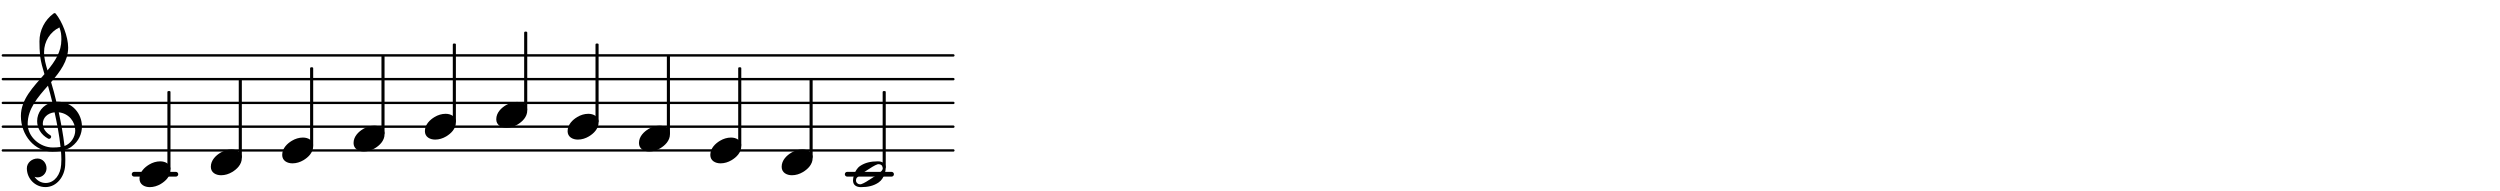 <?xml version="1.0" encoding="UTF-8"?>
<svg xmlns="http://www.w3.org/2000/svg" xmlns:xlink="http://www.w3.org/1999/xlink" width="524pt" height="40pt" viewBox="0 0 524 40" version="1.1">
<defs>
<g>
<symbol overflow="visible" id="glyph0-0">
<path style="stroke:none;" d="M 1 0 L 8.969 0 L 8.969 -10.625 L 1 -10.625 Z M 1.984 -1 L 1.984 -9.625 L 7.969 -9.625 L 7.969 -1 Z M 1.984 -1 "/>
</symbol>
<symbol overflow="visible" id="glyph0-1">
<path style="stroke:none;" d="M 4.344 -2.703 C 3.531 -2.703 2.734 -2.453 2.031 -2.031 C 1.094 -1.469 0 -0.484 0 0.938 C 0 2.156 1.062 2.703 2.156 2.703 C 2.969 2.703 3.766 2.453 4.469 2.031 C 5.406 1.469 6.5 0.484 6.5 -0.938 C 6.5 -2.156 5.438 -2.703 4.344 -2.703 Z M 4.344 -2.703 "/>
</symbol>
<symbol overflow="visible" id="glyph0-2">
<path style="stroke:none;" d="M 6.25 -1.297 C 6.25 -1.094 6.172 -0.891 6.031 -0.734 C 5.641 -0.234 4.703 0.344 3.969 0.812 C 3.234 1.297 2.312 1.906 1.688 2.094 C 1.609 2.109 1.531 2.109 1.453 2.109 C 1.031 2.109 0.625 1.766 0.625 1.297 C 0.625 1.094 0.672 0.891 0.812 0.734 C 1.219 0.234 2.156 -0.344 2.891 -0.812 C 3.625 -1.297 4.562 -1.906 5.172 -2.094 C 5.266 -2.109 5.344 -2.109 5.422 -2.109 C 5.844 -2.109 6.25 -1.766 6.25 -1.297 Z M 5.219 -2.703 C 3.75 -2.703 2.531 -2.438 1.469 -1.719 C 0.844 -1.281 0.453 -0.578 0.219 0.156 C 0.094 0.516 0 0.922 0 1.297 C 0 2.297 0.734 2.703 1.656 2.703 C 3.125 2.703 4.328 2.438 5.375 1.719 C 6.016 1.281 6.422 0.578 6.656 -0.156 C 6.766 -0.516 6.859 -0.922 6.859 -1.297 C 6.859 -2.297 6.141 -2.703 5.219 -2.703 Z M 5.219 -2.703 "/>
</symbol>
<symbol overflow="visible" id="glyph0-3">
<path style="stroke:none;" d="M 5.297 12.656 L 5.312 11.797 L 5.234 11.797 C 4.266 11.797 3.422 11.281 2.906 10.5 C 3.109 10.578 3.312 10.625 3.531 10.625 C 4.562 10.625 5.422 9.766 5.422 8.719 C 5.422 7.609 4.609 6.672 3.531 6.672 C 2.344 6.672 1.297 7.562 1.297 8.719 C 1.297 10.891 3.031 12.656 5.172 12.656 Z M 9.188 4.047 C 8.906 1.594 8.469 -0.703 7.984 -3.016 C 10.125 -2.781 11.438 -1.016 11.438 0.781 C 11.438 2.156 10.531 3.562 9.188 4.047 Z M 1.469 -0.562 C 1.469 -3.75 3.578 -6.172 5.719 -8.594 C 6.062 -7.438 6.359 -6.25 6.641 -5.094 C 4.609 -4.641 3.453 -2.922 3.453 -1.172 C 3.453 0.219 4.188 1.656 5.781 2.516 C 5.844 2.531 5.891 2.547 5.953 2.547 C 6.203 2.547 6.391 2.328 6.391 2.109 C 6.391 2.016 6.359 1.906 6.25 1.812 C 5.141 1.172 4.641 0.234 4.641 -0.641 C 4.641 -1.797 5.531 -2.844 7.109 -3.016 C 7.625 -0.641 8.094 1.719 8.359 4.25 C 7.828 4.328 7.297 4.359 6.734 4.359 C 4.047 4.359 1.469 2.125 1.469 -0.562 Z M 6.672 5.219 C 7.297 5.219 7.875 5.156 8.453 5.062 C 8.5 5.672 8.531 6.281 8.531 6.891 C 8.531 7.25 8.5 7.625 8.484 7.984 C 8.359 9.953 7.172 11.75 5.312 11.797 L 5.297 12.656 C 7.562 12.594 9.188 10.484 9.328 8.109 C 9.344 7.734 9.359 7.328 9.359 6.953 C 9.359 6.25 9.328 5.562 9.266 4.859 C 9.781 4.703 10.281 4.484 10.719 4.141 C 12.188 3.031 12.844 1.469 12.844 -0.047 C 12.844 -2.688 10.844 -5.234 7.75 -5.234 C 7.672 -5.234 7.562 -5.219 7.484 -5.219 C 7.156 -6.594 6.797 -7.984 6.375 -9.344 C 8.25 -11.516 9.953 -13.75 9.953 -16.594 C 9.953 -18.844 8.719 -22.047 7.312 -23.734 C 7.188 -23.828 7.031 -23.828 6.906 -23.734 C 5.047 -22.375 3.938 -20.203 3.938 -17.906 C 3.938 -16.875 3.969 -15.844 4.078 -14.797 C 4.25 -13.5 4.609 -12.25 4.984 -11.016 C 2.656 -8.328 0.047 -5.75 0.047 -2.234 C 0.047 1.797 2.922 5.219 6.672 5.219 Z M 8.531 -18.25 C 8.531 -15.734 7.219 -13.719 5.625 -11.797 C 5.266 -13.016 4.906 -14.188 4.906 -15.656 C 4.906 -17.844 6.156 -19.859 8.125 -20.812 C 8.453 -19.828 8.531 -19.344 8.531 -18.25 Z M 8.531 -18.25 "/>
</symbol>
</g>
</defs>
<g id="surface11">
<path style="fill:none;stroke-width:0.1;stroke-linecap:round;stroke-linejoin:miter;stroke:rgb(0%,0%,0%);stroke-opacity:1;stroke-miterlimit:10;" d="M 5.741 -10.145 L 45.739 -10.145 " transform="matrix(4.981,0,0,-4.981,-28,-19)"/>
<path style="fill:none;stroke-width:0.1;stroke-linecap:round;stroke-linejoin:miter;stroke:rgb(0%,0%,0%);stroke-opacity:1;stroke-miterlimit:10;" d="M 5.741 -9.145 L 45.739 -9.145 " transform="matrix(4.981,0,0,-4.981,-28,-19)"/>
<path style="fill:none;stroke-width:0.1;stroke-linecap:round;stroke-linejoin:miter;stroke:rgb(0%,0%,0%);stroke-opacity:1;stroke-miterlimit:10;" d="M 5.741 -8.145 L 45.739 -8.145 " transform="matrix(4.981,0,0,-4.981,-28,-19)"/>
<path style="fill:none;stroke-width:0.1;stroke-linecap:round;stroke-linejoin:miter;stroke:rgb(0%,0%,0%);stroke-opacity:1;stroke-miterlimit:10;" d="M 5.741 -7.145 L 45.739 -7.145 " transform="matrix(4.981,0,0,-4.981,-28,-19)"/>
<path style="fill:none;stroke-width:0.1;stroke-linecap:round;stroke-linejoin:miter;stroke:rgb(0%,0%,0%);stroke-opacity:1;stroke-miterlimit:10;" d="M 5.741 -6.146 L 45.739 -6.146 " transform="matrix(4.981,0,0,-4.981,-28,-19)"/>
<path style=" stroke:none;fill-rule:nonzero;fill:rgb(0%,0%,0%);fill-opacity:1;" d="M 186.871 37.02 C 187.145 37.02 187.367 36.793 187.367 36.52 C 187.367 36.246 187.145 36.02 186.871 36.02 L 177.574 36.02 C 177.301 36.02 177.074 36.246 177.074 36.52 C 177.074 36.793 177.301 37.02 177.574 37.02 Z M 186.871 37.02 "/>
<path style=" stroke:none;fill-rule:nonzero;fill:rgb(0%,0%,0%);fill-opacity:1;" d="M 36.863 37.02 C 37.137 37.02 37.359 36.793 37.359 36.52 C 37.359 36.246 37.137 36.02 36.863 36.02 L 28.113 36.02 C 27.84 36.02 27.613 36.246 27.613 36.52 C 27.613 36.793 27.84 37.02 28.113 37.02 Z M 36.863 37.02 "/>
<path style=" stroke:none;fill-rule:nonzero;fill:rgb(0%,0%,0%);fill-opacity:1;" d="M 140.223 28.117 C 140.332 28.117 140.422 28.027 140.422 27.918 L 140.422 11.809 C 140.422 11.699 140.332 11.609 140.223 11.609 L 139.973 11.609 C 139.863 11.609 139.773 11.699 139.773 11.809 L 139.773 27.918 C 139.773 28.027 139.863 28.117 139.973 28.117 Z M 140.223 28.117 "/>
<g style="fill:rgb(0%,0%,0%);fill-opacity:1;">
  <use xlink:href="#glyph0-1" x="133.926" y="29.047"/>
</g>
<path style=" stroke:none;fill-rule:nonzero;fill:rgb(0%,0%,0%);fill-opacity:1;" d="M 125.266 25.629 C 125.375 25.629 125.465 25.539 125.465 25.43 L 125.465 9.32 C 125.465 9.211 125.375 9.121 125.266 9.121 L 125.016 9.121 C 124.906 9.121 124.816 9.211 124.816 9.32 L 124.816 25.43 C 124.816 25.539 124.906 25.629 125.016 25.629 Z M 125.266 25.629 "/>
<g style="fill:rgb(0%,0%,0%);fill-opacity:1;">
  <use xlink:href="#glyph0-1" x="118.969" y="26.555"/>
</g>
<path style=" stroke:none;fill-rule:nonzero;fill:rgb(0%,0%,0%);fill-opacity:1;" d="M 110.312 23.137 C 110.422 23.137 110.512 23.047 110.512 22.938 L 110.512 6.828 C 110.512 6.719 110.422 6.629 110.312 6.629 L 110.062 6.629 C 109.953 6.629 109.863 6.719 109.863 6.828 L 109.863 22.938 C 109.863 23.047 109.953 23.137 110.062 23.137 Z M 110.312 23.137 "/>
<g style="fill:rgb(0%,0%,0%);fill-opacity:1;">
  <use xlink:href="#glyph0-1" x="104.016" y="24.066"/>
</g>
<g style="fill:rgb(0%,0%,0%);fill-opacity:1;">
  <use xlink:href="#glyph0-1" x="89.059" y="26.555"/>
</g>
<path style=" stroke:none;fill-rule:nonzero;fill:rgb(0%,0%,0%);fill-opacity:1;" d="M 95.355 25.629 C 95.465 25.629 95.555 25.539 95.555 25.43 L 95.555 9.32 C 95.555 9.211 95.465 9.121 95.355 9.121 L 95.105 9.121 C 94.996 9.121 94.906 9.211 94.906 9.32 L 94.906 25.43 C 94.906 25.539 94.996 25.629 95.105 25.629 Z M 95.355 25.629 "/>
<path style=" stroke:none;fill-rule:nonzero;fill:rgb(0%,0%,0%);fill-opacity:1;" d="M 170.133 33.102 C 170.242 33.102 170.332 33.012 170.332 32.902 L 170.332 16.793 C 170.332 16.684 170.242 16.594 170.133 16.594 L 169.883 16.594 C 169.773 16.594 169.684 16.684 169.684 16.793 L 169.684 32.902 C 169.684 33.012 169.773 33.102 169.883 33.102 Z M 170.133 33.102 "/>
<path style=" stroke:none;fill-rule:nonzero;fill:rgb(0%,0%,0%);fill-opacity:1;" d="M 185.453 35.227 C 185.562 35.227 185.652 35.137 185.652 35.027 L 185.652 19.281 C 185.652 19.172 185.562 19.082 185.453 19.082 L 185.203 19.082 C 185.094 19.082 185.004 19.172 185.004 19.281 L 185.004 35.027 C 185.004 35.137 185.094 35.227 185.203 35.227 Z M 185.453 35.227 "/>
<g style="fill:rgb(0%,0%,0%);fill-opacity:1;">
  <use xlink:href="#glyph0-2" x="178.789" y="36.52"/>
</g>
<g style="fill:rgb(0%,0%,0%);fill-opacity:1;">
  <use xlink:href="#glyph0-1" x="163.836" y="34.027"/>
</g>
<path style=" stroke:none;fill-rule:nonzero;fill:rgb(0%,0%,0%);fill-opacity:1;" d="M 155.176 30.609 C 155.285 30.609 155.375 30.52 155.375 30.41 L 155.375 14.301 C 155.375 14.191 155.285 14.102 155.176 14.102 L 154.926 14.102 C 154.816 14.102 154.727 14.191 154.727 14.301 L 154.727 30.41 C 154.727 30.52 154.816 30.609 154.926 30.609 Z M 155.176 30.609 "/>
<g style="fill:rgb(0%,0%,0%);fill-opacity:1;">
  <use xlink:href="#glyph0-1" x="148.879" y="31.535"/>
</g>
<path style=" stroke:none;fill-rule:nonzero;fill:rgb(0%,0%,0%);fill-opacity:1;" d="M 50.492 33.102 C 50.602 33.102 50.691 33.012 50.691 32.902 L 50.691 16.793 C 50.691 16.684 50.602 16.594 50.492 16.594 L 50.242 16.594 C 50.133 16.594 50.043 16.684 50.043 16.793 L 50.043 32.902 C 50.043 33.012 50.133 33.102 50.242 33.102 Z M 50.492 33.102 "/>
<g style="fill:rgb(0%,0%,0%);fill-opacity:1;">
  <use xlink:href="#glyph0-3" x="4.332" y="26.555"/>
</g>
<path style=" stroke:none;fill-rule:nonzero;fill:rgb(0%,0%,0%);fill-opacity:1;" d="M 35.535 35.59 C 35.645 35.59 35.734 35.5 35.734 35.391 L 35.734 19.281 C 35.734 19.172 35.645 19.082 35.535 19.082 L 35.285 19.082 C 35.176 19.082 35.086 19.172 35.086 19.281 L 35.086 35.391 C 35.086 35.5 35.176 35.59 35.285 35.59 Z M 35.535 35.59 "/>
<g style="fill:rgb(0%,0%,0%);fill-opacity:1;">
  <use xlink:href="#glyph0-1" x="29.238" y="36.52"/>
</g>
<g style="fill:rgb(0%,0%,0%);fill-opacity:1;">
  <use xlink:href="#glyph0-1" x="44.191" y="34.027"/>
</g>
<path style=" stroke:none;fill-rule:nonzero;fill:rgb(0%,0%,0%);fill-opacity:1;" d="M 80.402 28.117 C 80.512 28.117 80.602 28.027 80.602 27.918 L 80.602 11.809 C 80.602 11.699 80.512 11.609 80.402 11.609 L 80.152 11.609 C 80.043 11.609 79.953 11.699 79.953 11.809 L 79.953 27.918 C 79.953 28.027 80.043 28.117 80.152 28.117 Z M 80.402 28.117 "/>
<g style="fill:rgb(0%,0%,0%);fill-opacity:1;">
  <use xlink:href="#glyph0-1" x="59.148" y="31.535"/>
</g>
<path style=" stroke:none;fill-rule:nonzero;fill:rgb(0%,0%,0%);fill-opacity:1;" d="M 65.445 30.609 C 65.555 30.609 65.645 30.52 65.645 30.41 L 65.645 14.301 C 65.645 14.191 65.555 14.102 65.445 14.102 L 65.195 14.102 C 65.086 14.102 64.996 14.191 64.996 14.301 L 64.996 30.41 C 64.996 30.52 65.086 30.609 65.195 30.609 Z M 65.445 30.609 "/>
<g style="fill:rgb(0%,0%,0%);fill-opacity:1;">
  <use xlink:href="#glyph0-1" x="74.105" y="29.047"/>
</g>
</g>
</svg>

